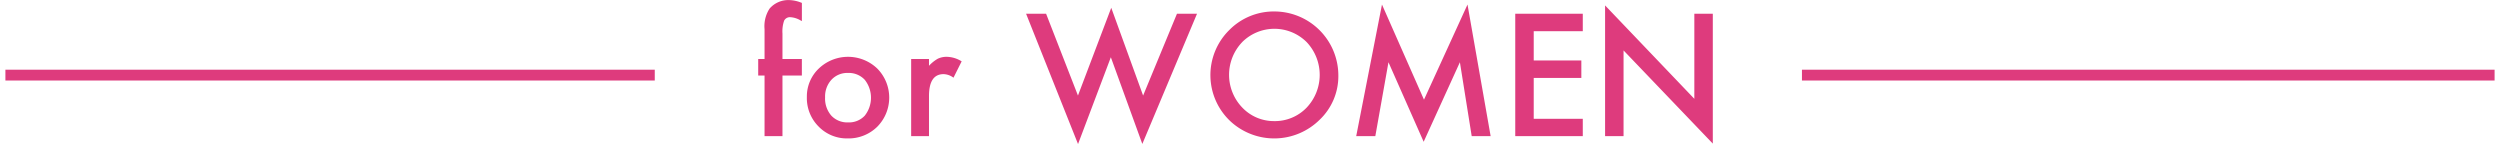 <svg id="グループ_37" data-name="グループ 37" xmlns="http://www.w3.org/2000/svg" width="231" height="13.32" viewBox="0 0 231 13.32"><defs><style>.cls-2{fill-rule:evenodd;fill:none;stroke:#de3b7d;stroke-width:1px}</style></defs><path id="男性へのギフトを探す_のコピー" data-name="男性へのギフトを探す のコピー" d="M166.592 4883.04v-1.53H164.8v-2.35a3.038 3.038 0 01.153-1.19.6.6 0 01.594-.32 2.079 2.079 0 01.879.27l.168.09v-1.68a3.262 3.262 0 00-1.106-.26 2.294 2.294 0 00-1.875.78 2.97 2.97 0 00-.469 1.9v2.76h-.586v1.53h.586v5.6h1.656v-5.6h1.794zm1.546 4.71a3.637 3.637 0 002.688 1.1 3.774 3.774 0 002.732-1.08 3.821 3.821 0 00.007-5.37 3.908 3.908 0 00-5.405-.01 3.559 3.559 0 00-1.106 2.63 3.707 3.707 0 001.084 2.73zm1.187-4.32a1.992 1.992 0 011.53-.63 2.012 2.012 0 011.546.63 2.673 2.673 0 010 3.32 1.991 1.991 0 01-1.546.62 2.012 2.012 0 01-1.545-.63 2.4 2.4 0 01-.571-1.69 2.283 2.283 0 01.586-1.62zm7.366 5.21h1.648v-3.7c0-1.36.449-2.03 1.348-2.03a1.593 1.593 0 01.915.33l.755-1.51a2.686 2.686 0 00-1.363-.42 1.871 1.871 0 00-.849.18 3.364 3.364 0 00-.806.65v-.63h-1.648v7.13zm10.619-11.31l4.8 12.04 3.032-8.02 2.908 8.01 5.054-12.03h-1.853l-3.128 7.56-2.944-8.11-3.076 8.11-2.944-7.56h-1.849zm18.951 10a5.965 5.965 0 008.159-.19 5.554 5.554 0 001.743-4.14 5.917 5.917 0 00-5.881-5.88 5.771 5.771 0 00-4.19 1.71 5.843 5.843 0 00.169 8.5zm1.018-7.38a4.219 4.219 0 015.955 0 4.4 4.4 0 01-.015 6.07 4.071 4.071 0 01-3 1.23 4.027 4.027 0 01-2.893-1.21 4.364 4.364 0 01-.044-6.09zm12.3 8.69l1.215-6.83 3.252 7.35 3.348-7.35 1.091 6.83h1.75l-2.138-12.16-4.021 8.79-3.882-8.79-2.381 12.16h1.766zm19.17-11.31h-6.24v11.31h6.24v-1.6h-4.533v-3.78h4.4v-1.61h-4.4v-2.71h4.533v-1.61zm3.767 11.31v-7.92l8.247 8.61v-12h-1.707v7.86l-8.247-8.63v12.08h1.707z" transform="translate(-92.5 -4876.06)" fill-rule="evenodd" fill="#de3b7d"/><path id="シェイプ_751" data-name="シェイプ 751" class="cls-2" d="M153 4883H93" transform="translate(-92.5 -4876.06)"/><path id="シェイプ_751_のコピー" data-name="シェイプ 751 のコピー" class="cls-2" d="M323 4883h-64" transform="translate(-92.5 -4876.06)"/></svg>